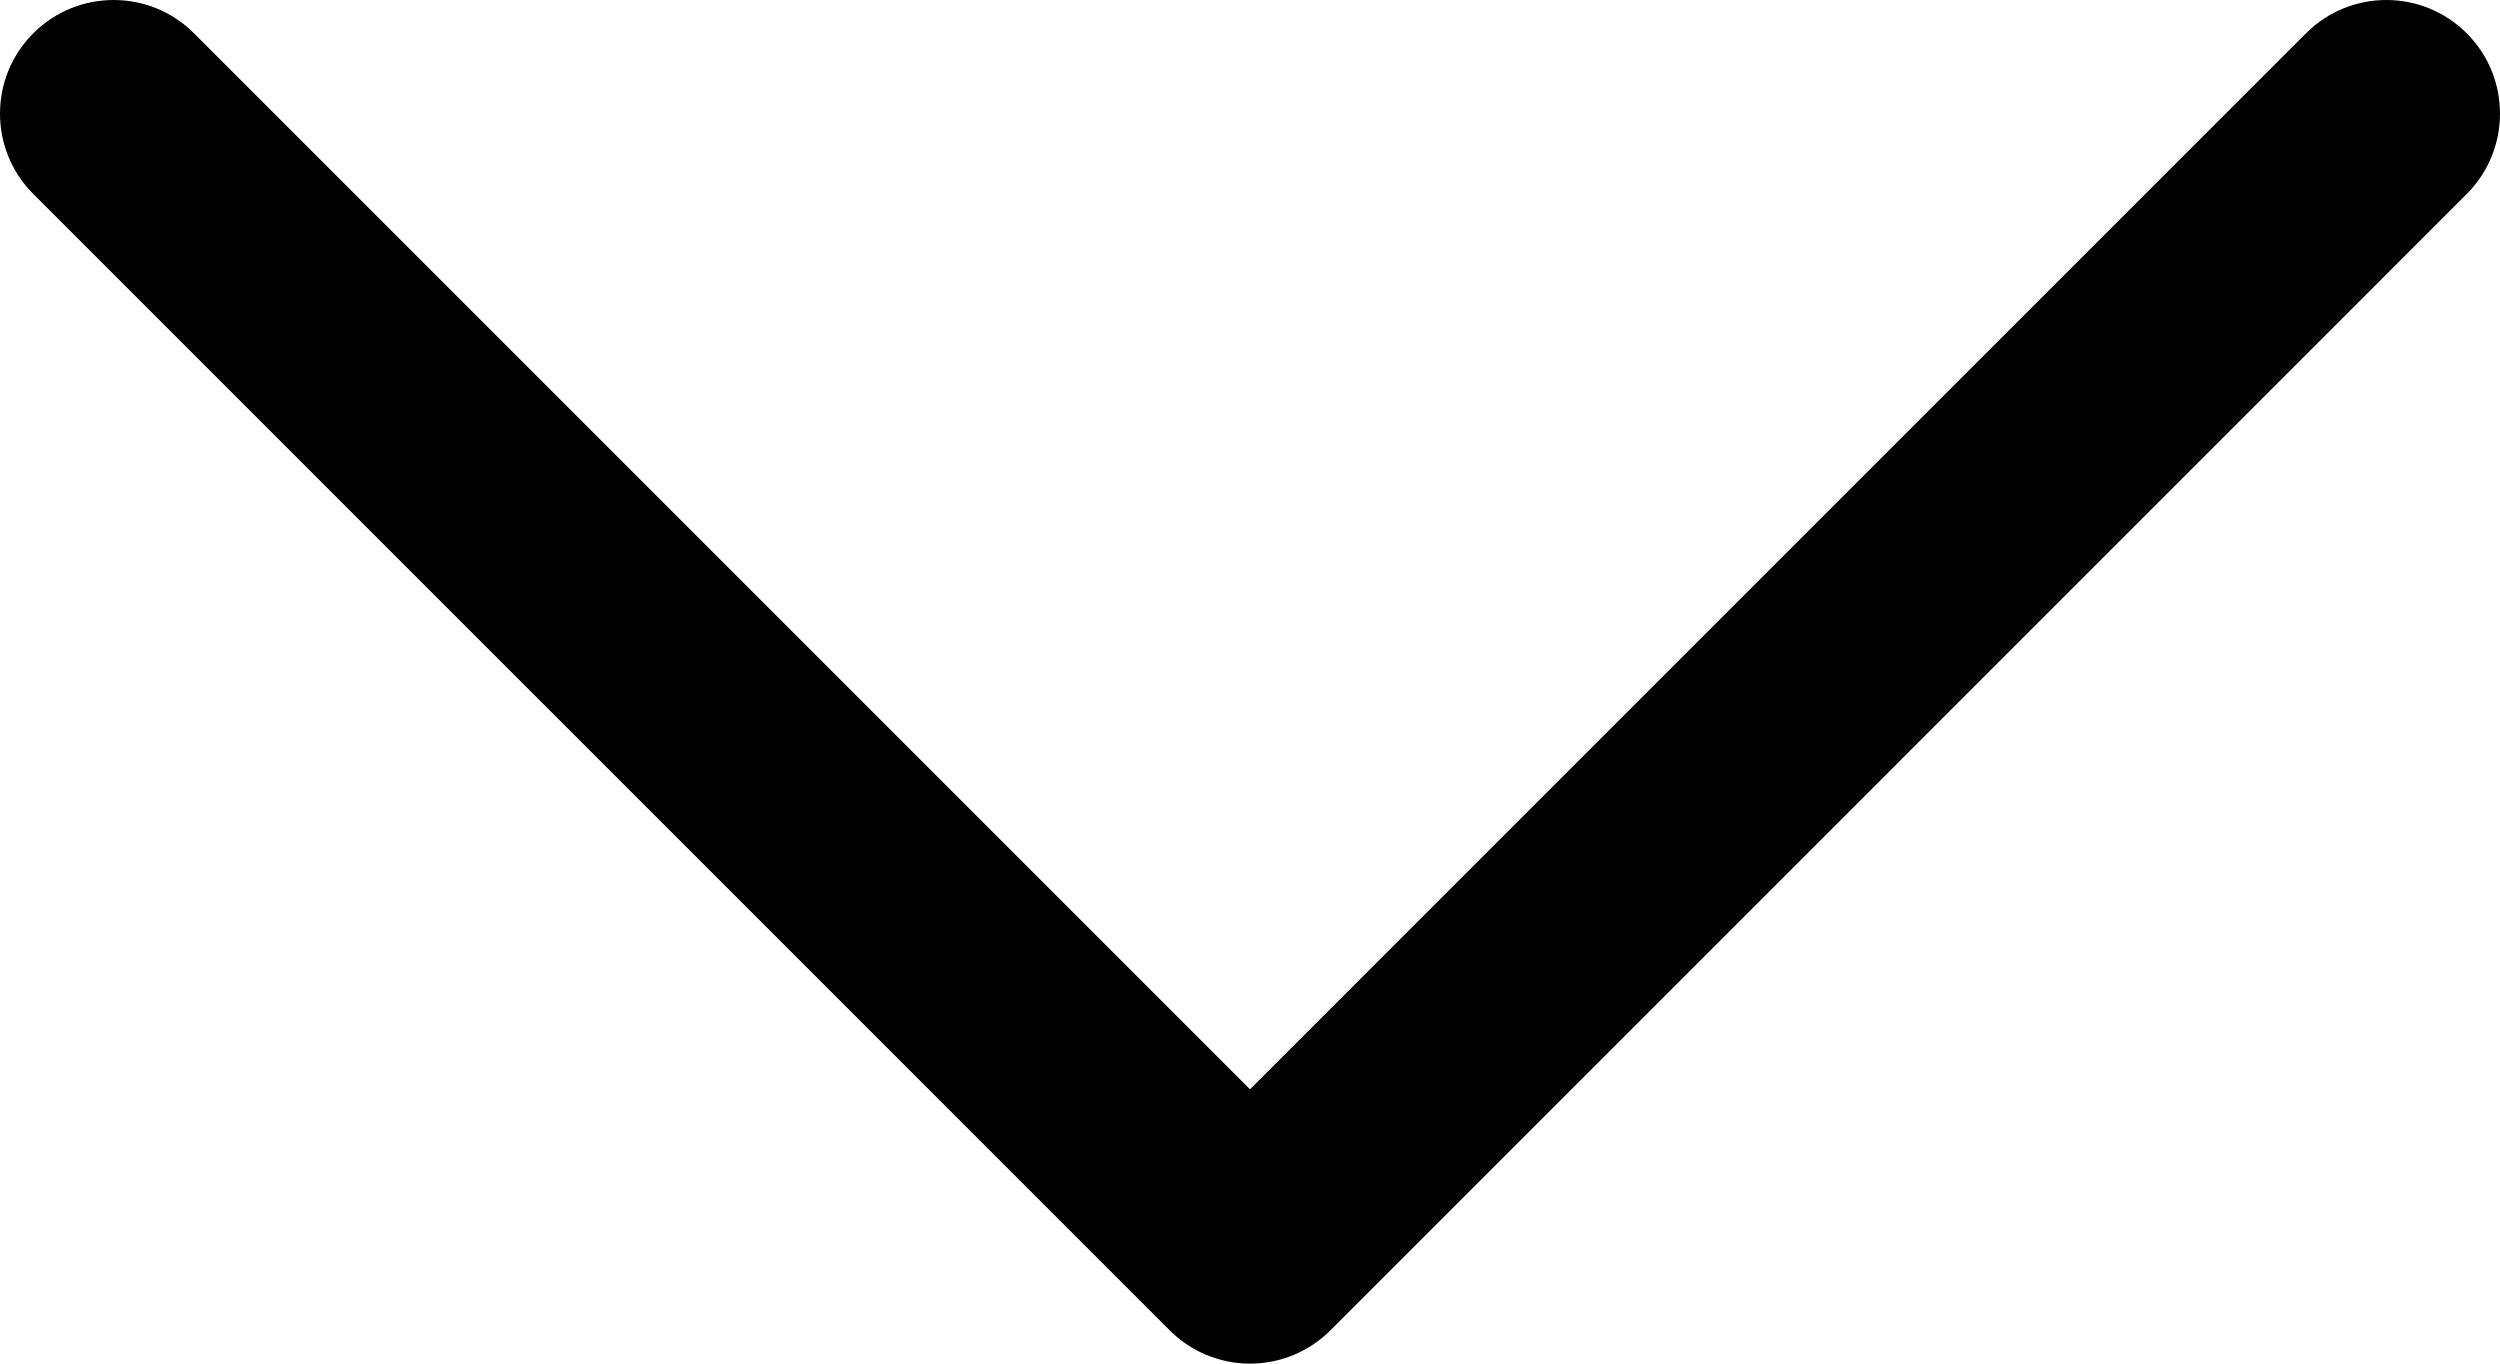 <?xml version="1.0" encoding="UTF-8" standalone="no"?>
<!-- Uploaded to: SVG Repo, www.svgrepo.com, Generator: SVG Repo Mixer Tools -->

<svg
   fill="#000000"
   height="436.363"
   width="800.001"
   version="1.1"
   id="Layer_1"
   viewBox="0 0 330 180"
   xml:space="preserve"
   sodipodi:docname="arrow-sm.svg"
   inkscape:version="1.4 (86a8ad7, 2024-10-11)"
   xmlns:inkscape="http://www.inkscape.org/namespaces/inkscape"
   xmlns:sodipodi="http://sodipodi.sourceforge.net/DTD/sodipodi-0.dtd"
   xmlns="http://www.w3.org/2000/svg"
   xmlns:svg="http://www.w3.org/2000/svg"><defs
   id="defs1" /><sodipodi:namedview
   id="namedview1"
   pagecolor="#ffffff"
   bordercolor="#000000"
   borderopacity="0.25"
   inkscape:showpageshadow="2"
   inkscape:pageopacity="0.0"
   inkscape:pagecheckerboard="0"
   inkscape:deskcolor="#d1d1d1"
   inkscape:zoom="1.3705194"
   inkscape:cx="433.41233"
   inkscape:cy="223.63784"
   inkscape:window-width="3840"
   inkscape:window-height="2131"
   inkscape:window-x="-9"
   inkscape:window-y="-9"
   inkscape:window-maximized="1"
   inkscape:current-layer="Layer_1" />
<path
   id="XMLID_222_"
   d="m 175.611,175.606 149.996,-150 c 5.858,-5.857 5.858,-15.355 -0.001,-21.213 -5.858,-5.857 -15.355,-5.857 -21.213,0.001 L 165.003,143.787 25.606,4.393 c -5.858,-5.857 -15.355,-5.857 -21.213,0.001 -2.929,2.928 -4.393,6.767 -4.393,10.606 0,3.839 1.464,7.678 4.394,10.607 l 150.004,149.999 c 2.813,2.814 6.628,4.394 10.606,4.394 3.978,0 7.794,-1.58 10.607,-4.394 z"
   style="fill:#000000;fill-opacity:1" />
</svg>
